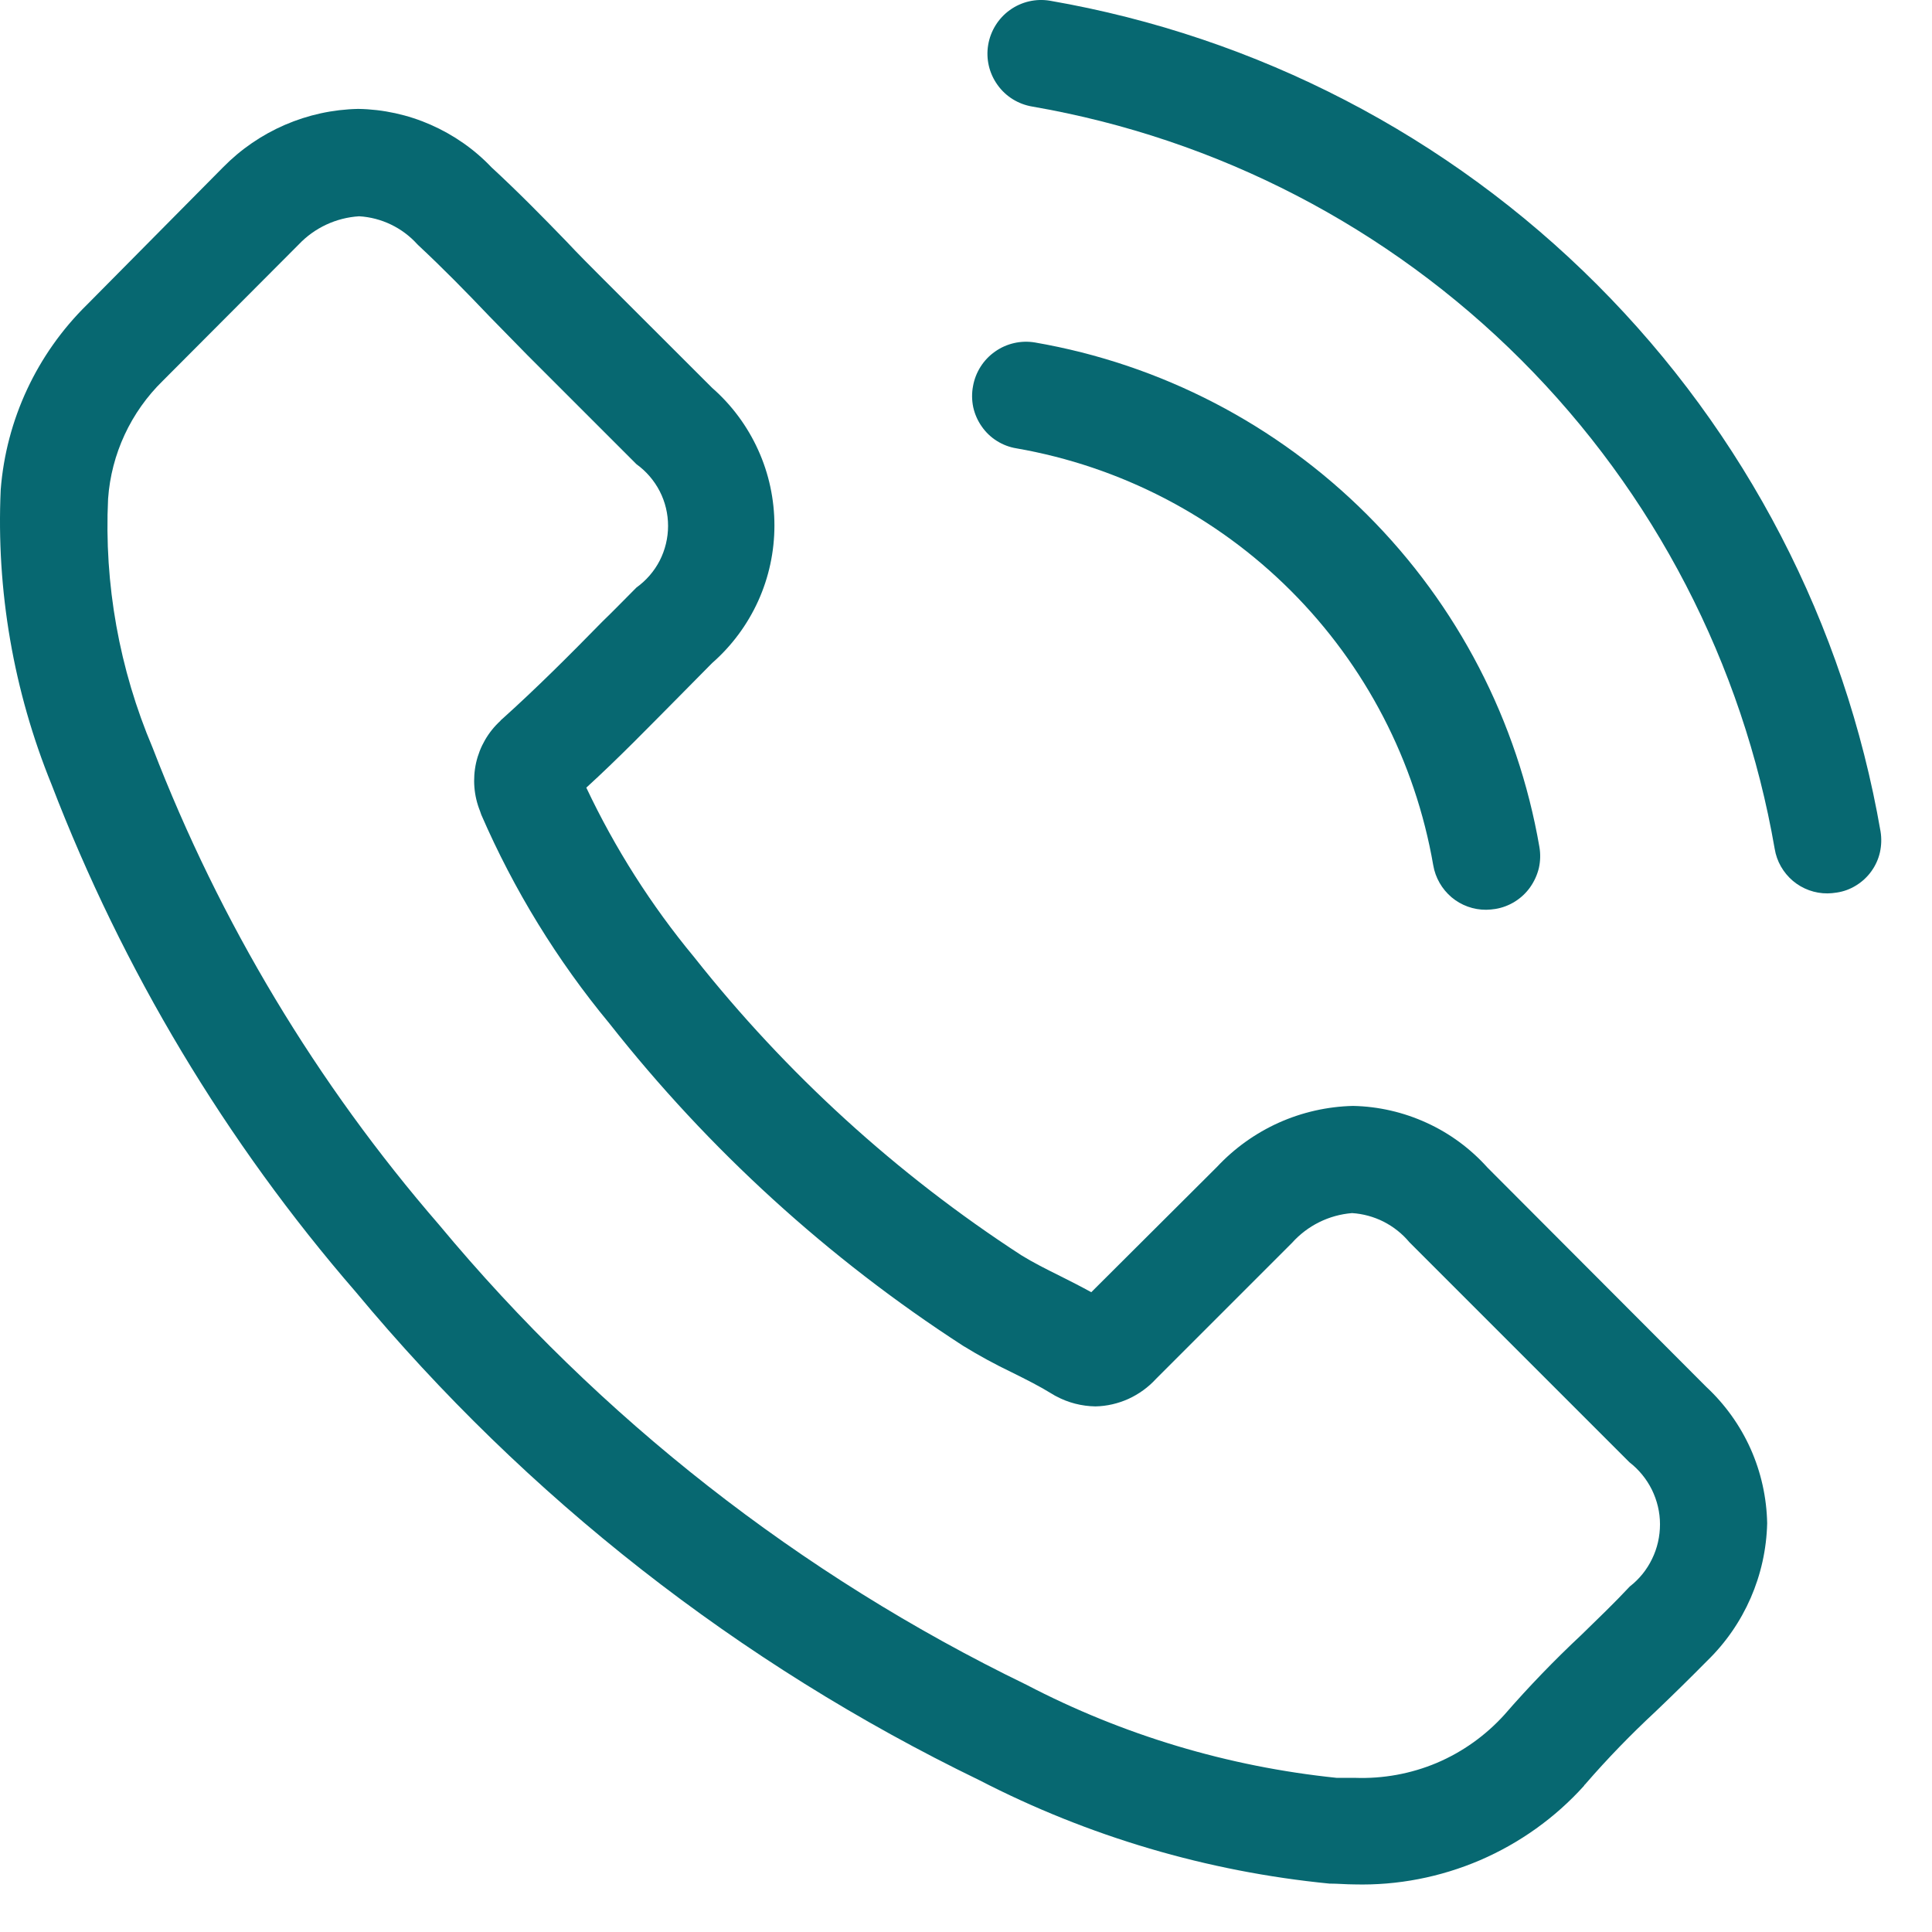<svg width="19" height="19" viewBox="0 0 19 19" fill="none" xmlns="http://www.w3.org/2000/svg">
<path d="M14.628 11.482C14.461 11.296 14.258 11.146 14.03 11.042C13.803 10.938 13.556 10.881 13.306 10.876C13.054 10.882 12.806 10.938 12.576 11.041C12.347 11.144 12.14 11.292 11.968 11.476L10.732 12.708C10.632 12.653 10.532 12.602 10.432 12.552C10.291 12.482 10.158 12.415 10.045 12.345C8.819 11.549 7.732 10.558 6.825 9.411C6.404 8.903 6.048 8.343 5.766 7.746C6.087 7.453 6.384 7.146 6.674 6.854C6.784 6.744 6.893 6.631 7.003 6.521C7.196 6.352 7.35 6.144 7.456 5.911C7.562 5.677 7.616 5.424 7.616 5.168C7.616 4.912 7.562 4.658 7.456 4.425C7.35 4.191 7.196 3.983 7.003 3.814L5.934 2.746C5.813 2.625 5.688 2.5 5.57 2.374C5.335 2.131 5.089 1.881 4.834 1.646C4.665 1.468 4.461 1.326 4.236 1.227C4.011 1.128 3.769 1.075 3.523 1.071C3.022 1.081 2.544 1.288 2.193 1.646L2.185 1.654L0.856 2.996C0.363 3.48 0.061 4.126 0.007 4.815C-0.038 5.807 0.133 6.796 0.507 7.715C1.208 9.54 2.22 11.23 3.5 12.707C5.178 14.726 7.269 16.363 9.631 17.507C10.704 18.061 11.873 18.406 13.074 18.524C13.156 18.524 13.242 18.532 13.32 18.532C13.744 18.543 14.165 18.461 14.555 18.294C14.945 18.126 15.294 17.877 15.578 17.562C15.578 17.554 15.59 17.55 15.594 17.542C15.809 17.294 16.038 17.058 16.279 16.834C16.447 16.674 16.619 16.505 16.788 16.334C17.155 15.978 17.367 15.492 17.379 14.98C17.374 14.728 17.319 14.479 17.216 14.248C17.113 14.018 16.964 13.81 16.779 13.638L14.628 11.482ZM16.028 15.602C15.875 15.766 15.719 15.915 15.551 16.079C15.286 16.327 15.034 16.588 14.796 16.862C14.611 17.067 14.384 17.229 14.13 17.337C13.876 17.444 13.601 17.494 13.325 17.484C13.266 17.484 13.204 17.484 13.145 17.484C12.079 17.374 11.043 17.064 10.093 16.568C7.868 15.489 5.899 13.947 4.318 12.045C3.115 10.656 2.162 9.069 1.501 7.354C1.173 6.581 1.023 5.744 1.063 4.905C1.094 4.465 1.287 4.051 1.603 3.743L2.937 2.405C3.093 2.24 3.306 2.141 3.532 2.127C3.751 2.14 3.956 2.239 4.103 2.401L4.115 2.413C4.354 2.636 4.581 2.867 4.815 3.113C4.936 3.238 5.061 3.363 5.187 3.493L6.259 4.565C6.355 4.634 6.434 4.726 6.488 4.831C6.542 4.936 6.57 5.053 6.57 5.172C6.57 5.29 6.542 5.407 6.488 5.513C6.434 5.618 6.355 5.709 6.259 5.778C6.146 5.891 6.036 6.005 5.923 6.114C5.594 6.45 5.281 6.763 4.941 7.069C4.933 7.077 4.925 7.081 4.921 7.089C4.801 7.199 4.718 7.343 4.682 7.502C4.647 7.661 4.66 7.826 4.721 7.977L4.733 8.012C5.054 8.752 5.479 9.444 5.993 10.065C6.97 11.306 8.145 12.377 9.471 13.235C9.627 13.331 9.787 13.418 9.952 13.497C10.093 13.567 10.226 13.634 10.339 13.704C10.355 13.712 10.37 13.724 10.386 13.731C10.505 13.795 10.638 13.829 10.773 13.831C10.885 13.829 10.996 13.803 11.098 13.757C11.2 13.71 11.292 13.644 11.368 13.561L12.706 12.223C12.858 12.053 13.07 11.948 13.297 11.93C13.405 11.937 13.511 11.966 13.608 12.015C13.705 12.065 13.791 12.133 13.86 12.216L13.868 12.224L16.024 14.38C16.117 14.452 16.193 14.545 16.245 14.65C16.297 14.756 16.325 14.872 16.325 14.99C16.325 15.108 16.299 15.225 16.247 15.331C16.196 15.437 16.121 15.53 16.028 15.602Z" fill="#076871"/>
<path d="M9.995 4.409C11.018 4.587 11.961 5.076 12.695 5.81C13.429 6.544 13.918 7.486 14.095 8.509C14.116 8.632 14.18 8.743 14.275 8.824C14.37 8.904 14.491 8.948 14.616 8.947C14.646 8.946 14.676 8.944 14.706 8.939C14.774 8.928 14.84 8.903 14.899 8.866C14.958 8.829 15.009 8.781 15.049 8.724C15.089 8.667 15.118 8.603 15.134 8.536C15.149 8.468 15.151 8.398 15.139 8.329C14.925 7.091 14.334 5.95 13.445 5.062C12.557 4.174 11.416 3.582 10.178 3.368C10.041 3.345 9.899 3.377 9.785 3.458C9.671 3.538 9.593 3.661 9.569 3.798C9.556 3.866 9.557 3.936 9.571 4.004C9.586 4.072 9.614 4.136 9.654 4.193C9.693 4.25 9.744 4.299 9.803 4.336C9.862 4.373 9.927 4.398 9.995 4.409Z" fill="#076871"/>
<path d="M18.494 8.177C18.141 6.139 17.167 4.26 15.704 2.797C14.242 1.334 12.363 0.36 10.325 0.007C10.187 -0.016 10.045 0.017 9.931 0.099C9.818 0.18 9.741 0.304 9.718 0.442C9.695 0.58 9.728 0.721 9.81 0.835C9.891 0.949 10.014 1.025 10.152 1.048C11.974 1.363 13.653 2.233 14.96 3.54C16.267 4.847 17.138 6.527 17.453 8.348C17.473 8.471 17.537 8.582 17.632 8.663C17.727 8.743 17.848 8.787 17.973 8.786C18.003 8.785 18.033 8.783 18.062 8.778C18.131 8.768 18.196 8.744 18.255 8.707C18.313 8.671 18.364 8.624 18.404 8.568C18.444 8.512 18.473 8.449 18.488 8.382C18.503 8.314 18.505 8.245 18.494 8.177Z" fill="#076871"/>
</svg>
